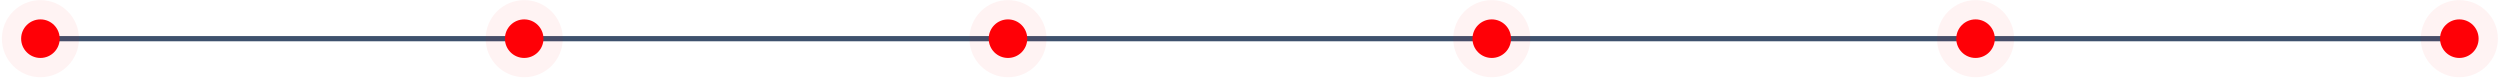 <svg width="959" height="30" viewBox="0 0 959 30" fill="none" xmlns="http://www.w3.org/2000/svg">
<line x1="13.883" y1="14.834" x2="947.163" y2="14.834" stroke="#3E516D" stroke-width="2"/>
<circle opacity="0.05" cx="15.516" cy="14.834" r="14.789" fill="#FF0006"/>
<circle cx="15.504" cy="14.835" r="7.395" fill="#FF0006"/>
<circle opacity="0.05" cx="201.094" cy="14.834" r="14.789" fill="#FF0006"/>
<circle cx="201.082" cy="14.834" r="7.395" fill="#FF0006"/>
<circle opacity="0.05" cx="386.672" cy="14.834" r="14.789" fill="#FF0006"/>
<circle cx="386.66" cy="14.834" r="7.395" fill="#FF0006"/>
<circle opacity="0.05" cx="572.25" cy="14.834" r="14.789" fill="#FF0006"/>
<circle cx="572.239" cy="14.834" r="7.395" fill="#FF0006"/>
<circle opacity="0.05" cx="757.828" cy="14.834" r="14.789" fill="#FF0006"/>
<circle cx="757.817" cy="14.835" r="7.395" fill="#FF0006"/>
<circle opacity="0.05" cx="943.406" cy="14.834" r="14.789" fill="#FF0006"/>
<circle cx="943.395" cy="14.834" r="7.395" fill="#FF0006"/>
</svg>
